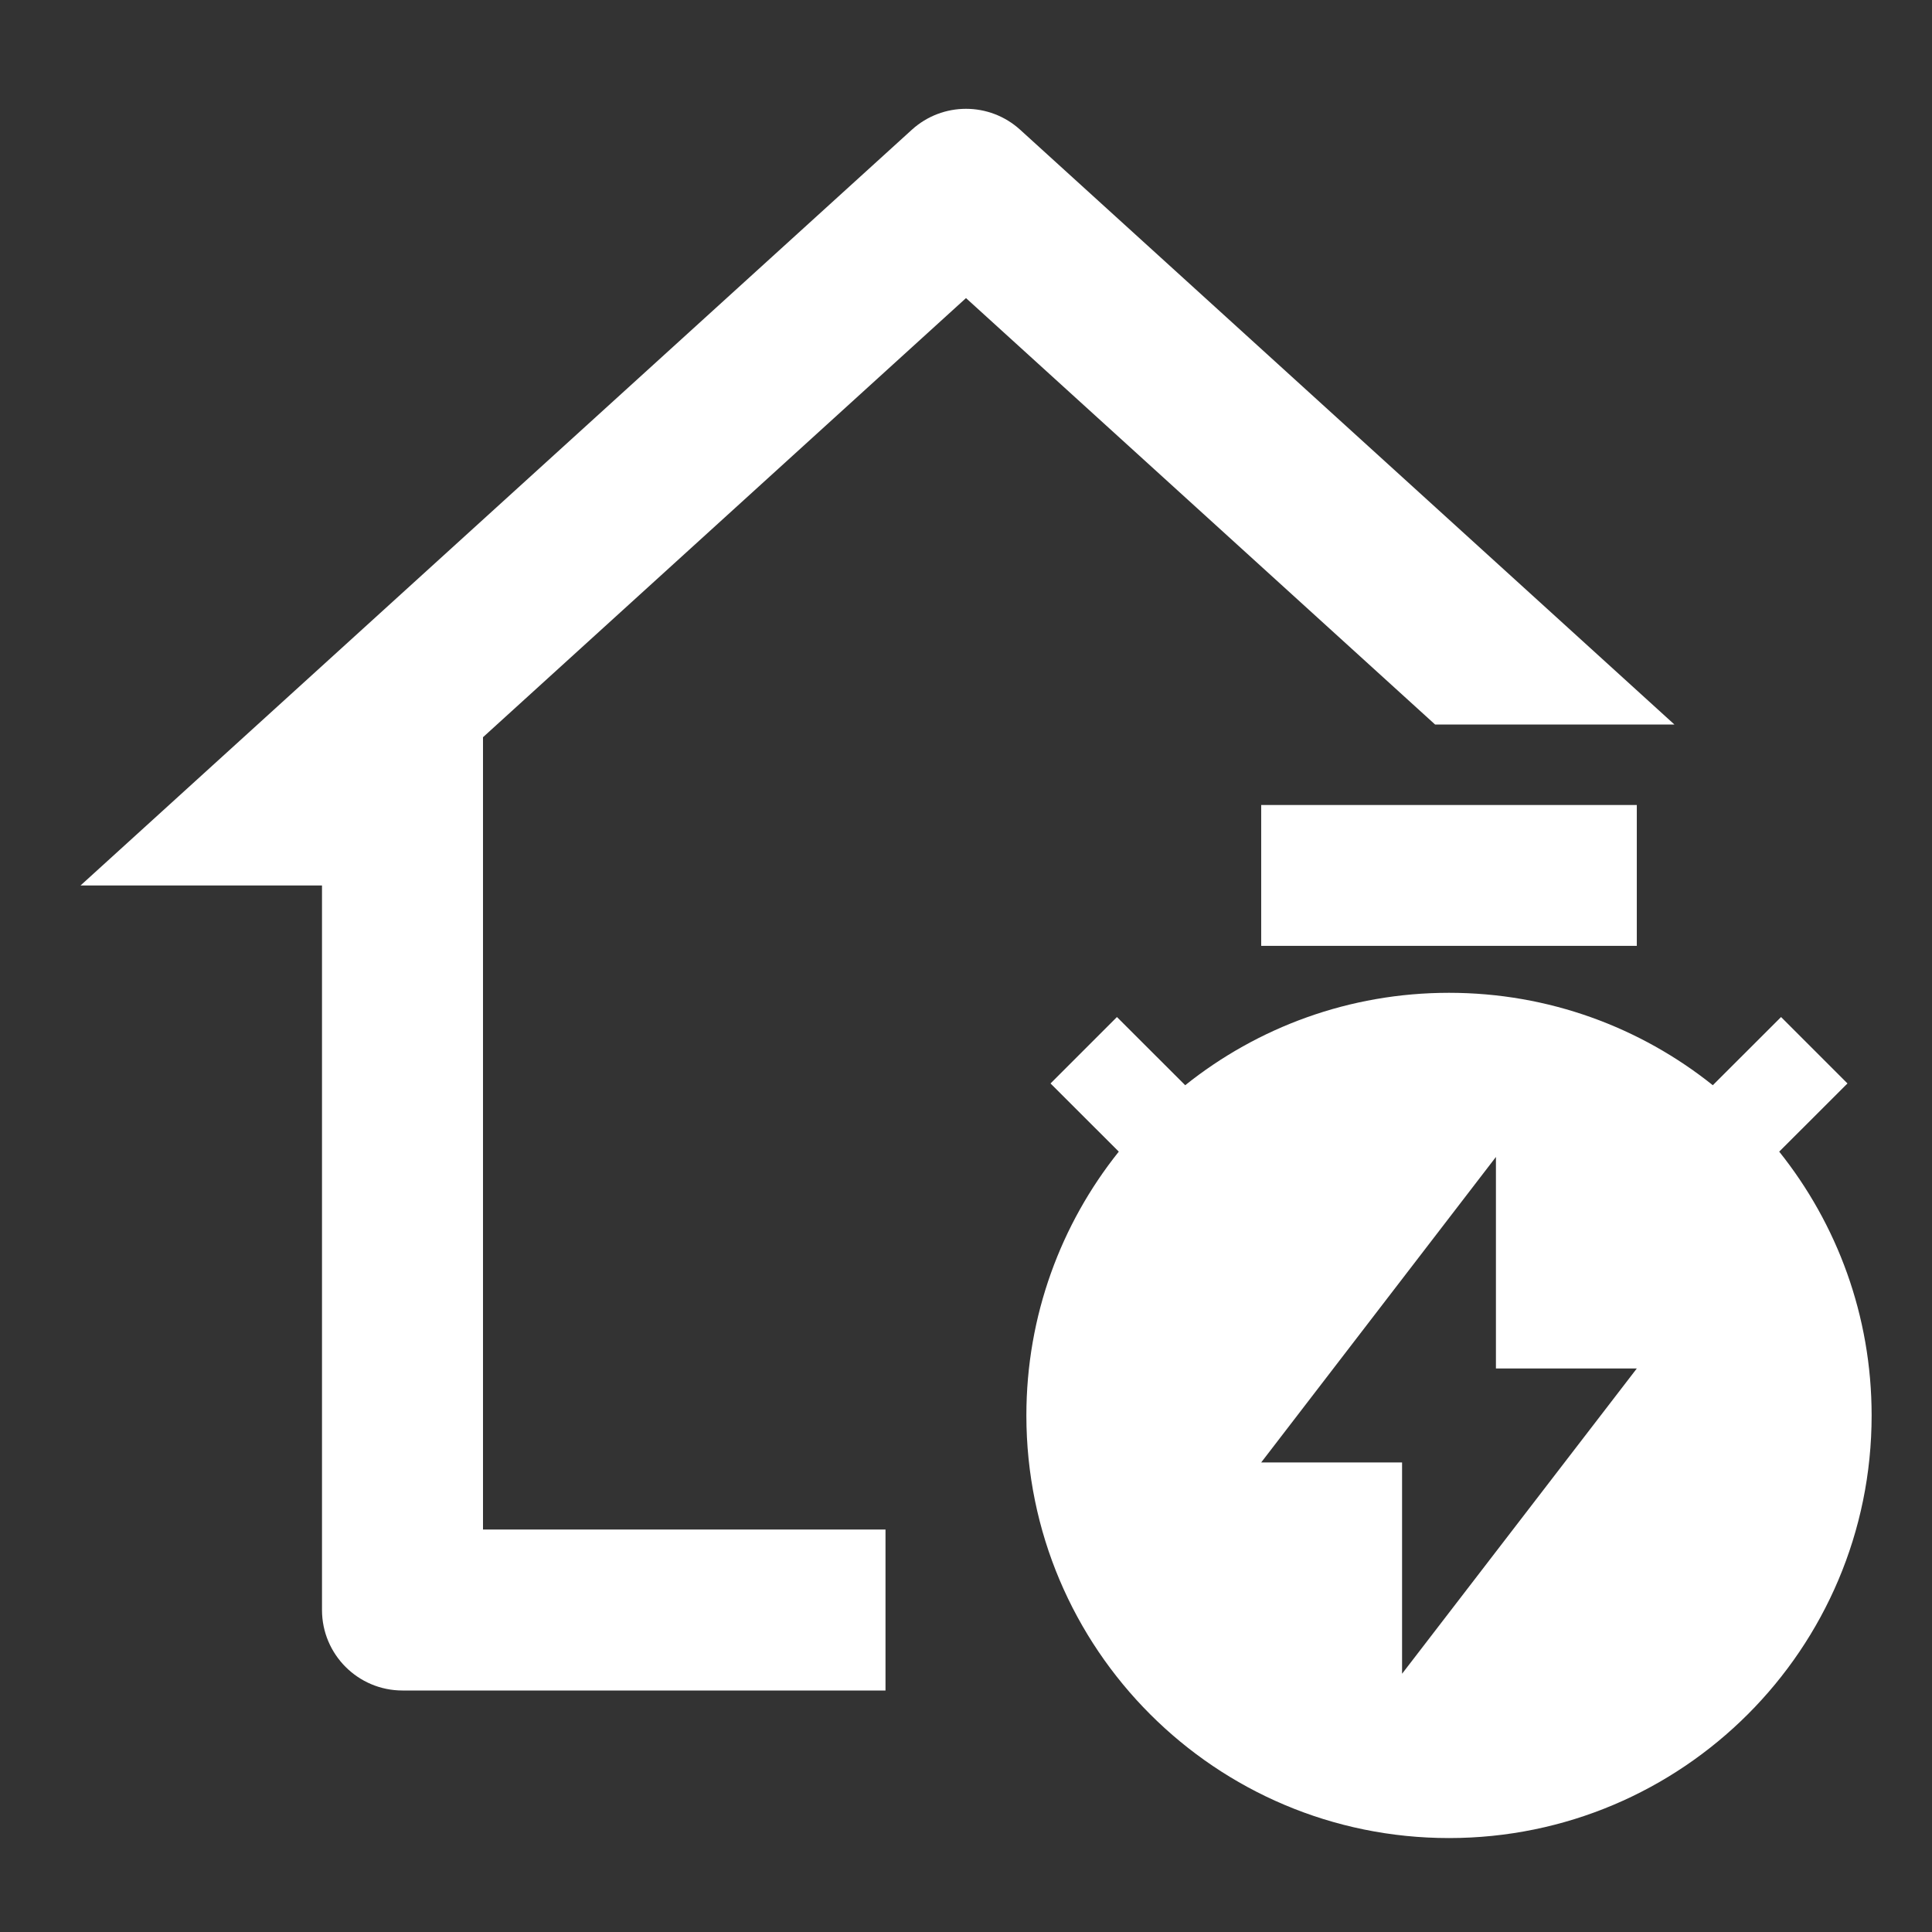<svg width="24" height="24" viewBox="0 0 24 24" fill="none" xmlns="http://www.w3.org/2000/svg">
<rect x="0" y="0" width="24" height="24" fill="#333333" stroke="none"/>
<path d="M12.673 1.612L20.8 9H17.827L12 3.703L6 9.158V19H11V21H5C4.448 21 4 20.552 4 20V11H1L11.327 1.612C11.709 1.265 12.291 1.265 12.673 1.612Z" fill="white"/>
<path d="M14.723 13.481C15.621 12.763 16.76 12.333 18 12.333C19.24 12.333 20.379 12.763 21.277 13.481L22.125 12.634L22.95 13.459L22.102 14.306C22.82 15.204 23.25 16.344 23.25 17.583C23.25 20.483 20.899 22.833 18 22.833C15.101 22.833 12.75 20.483 12.75 17.583C12.75 16.344 13.18 15.204 13.898 14.306L13.05 13.459L13.875 12.634L14.723 13.481ZM18.583 17V14.372L15.667 18.167H17.417V20.792L20.333 17H18.583ZM15.667 10H20.333V11.75H15.667V10Z" fill="white"/>
</svg>
